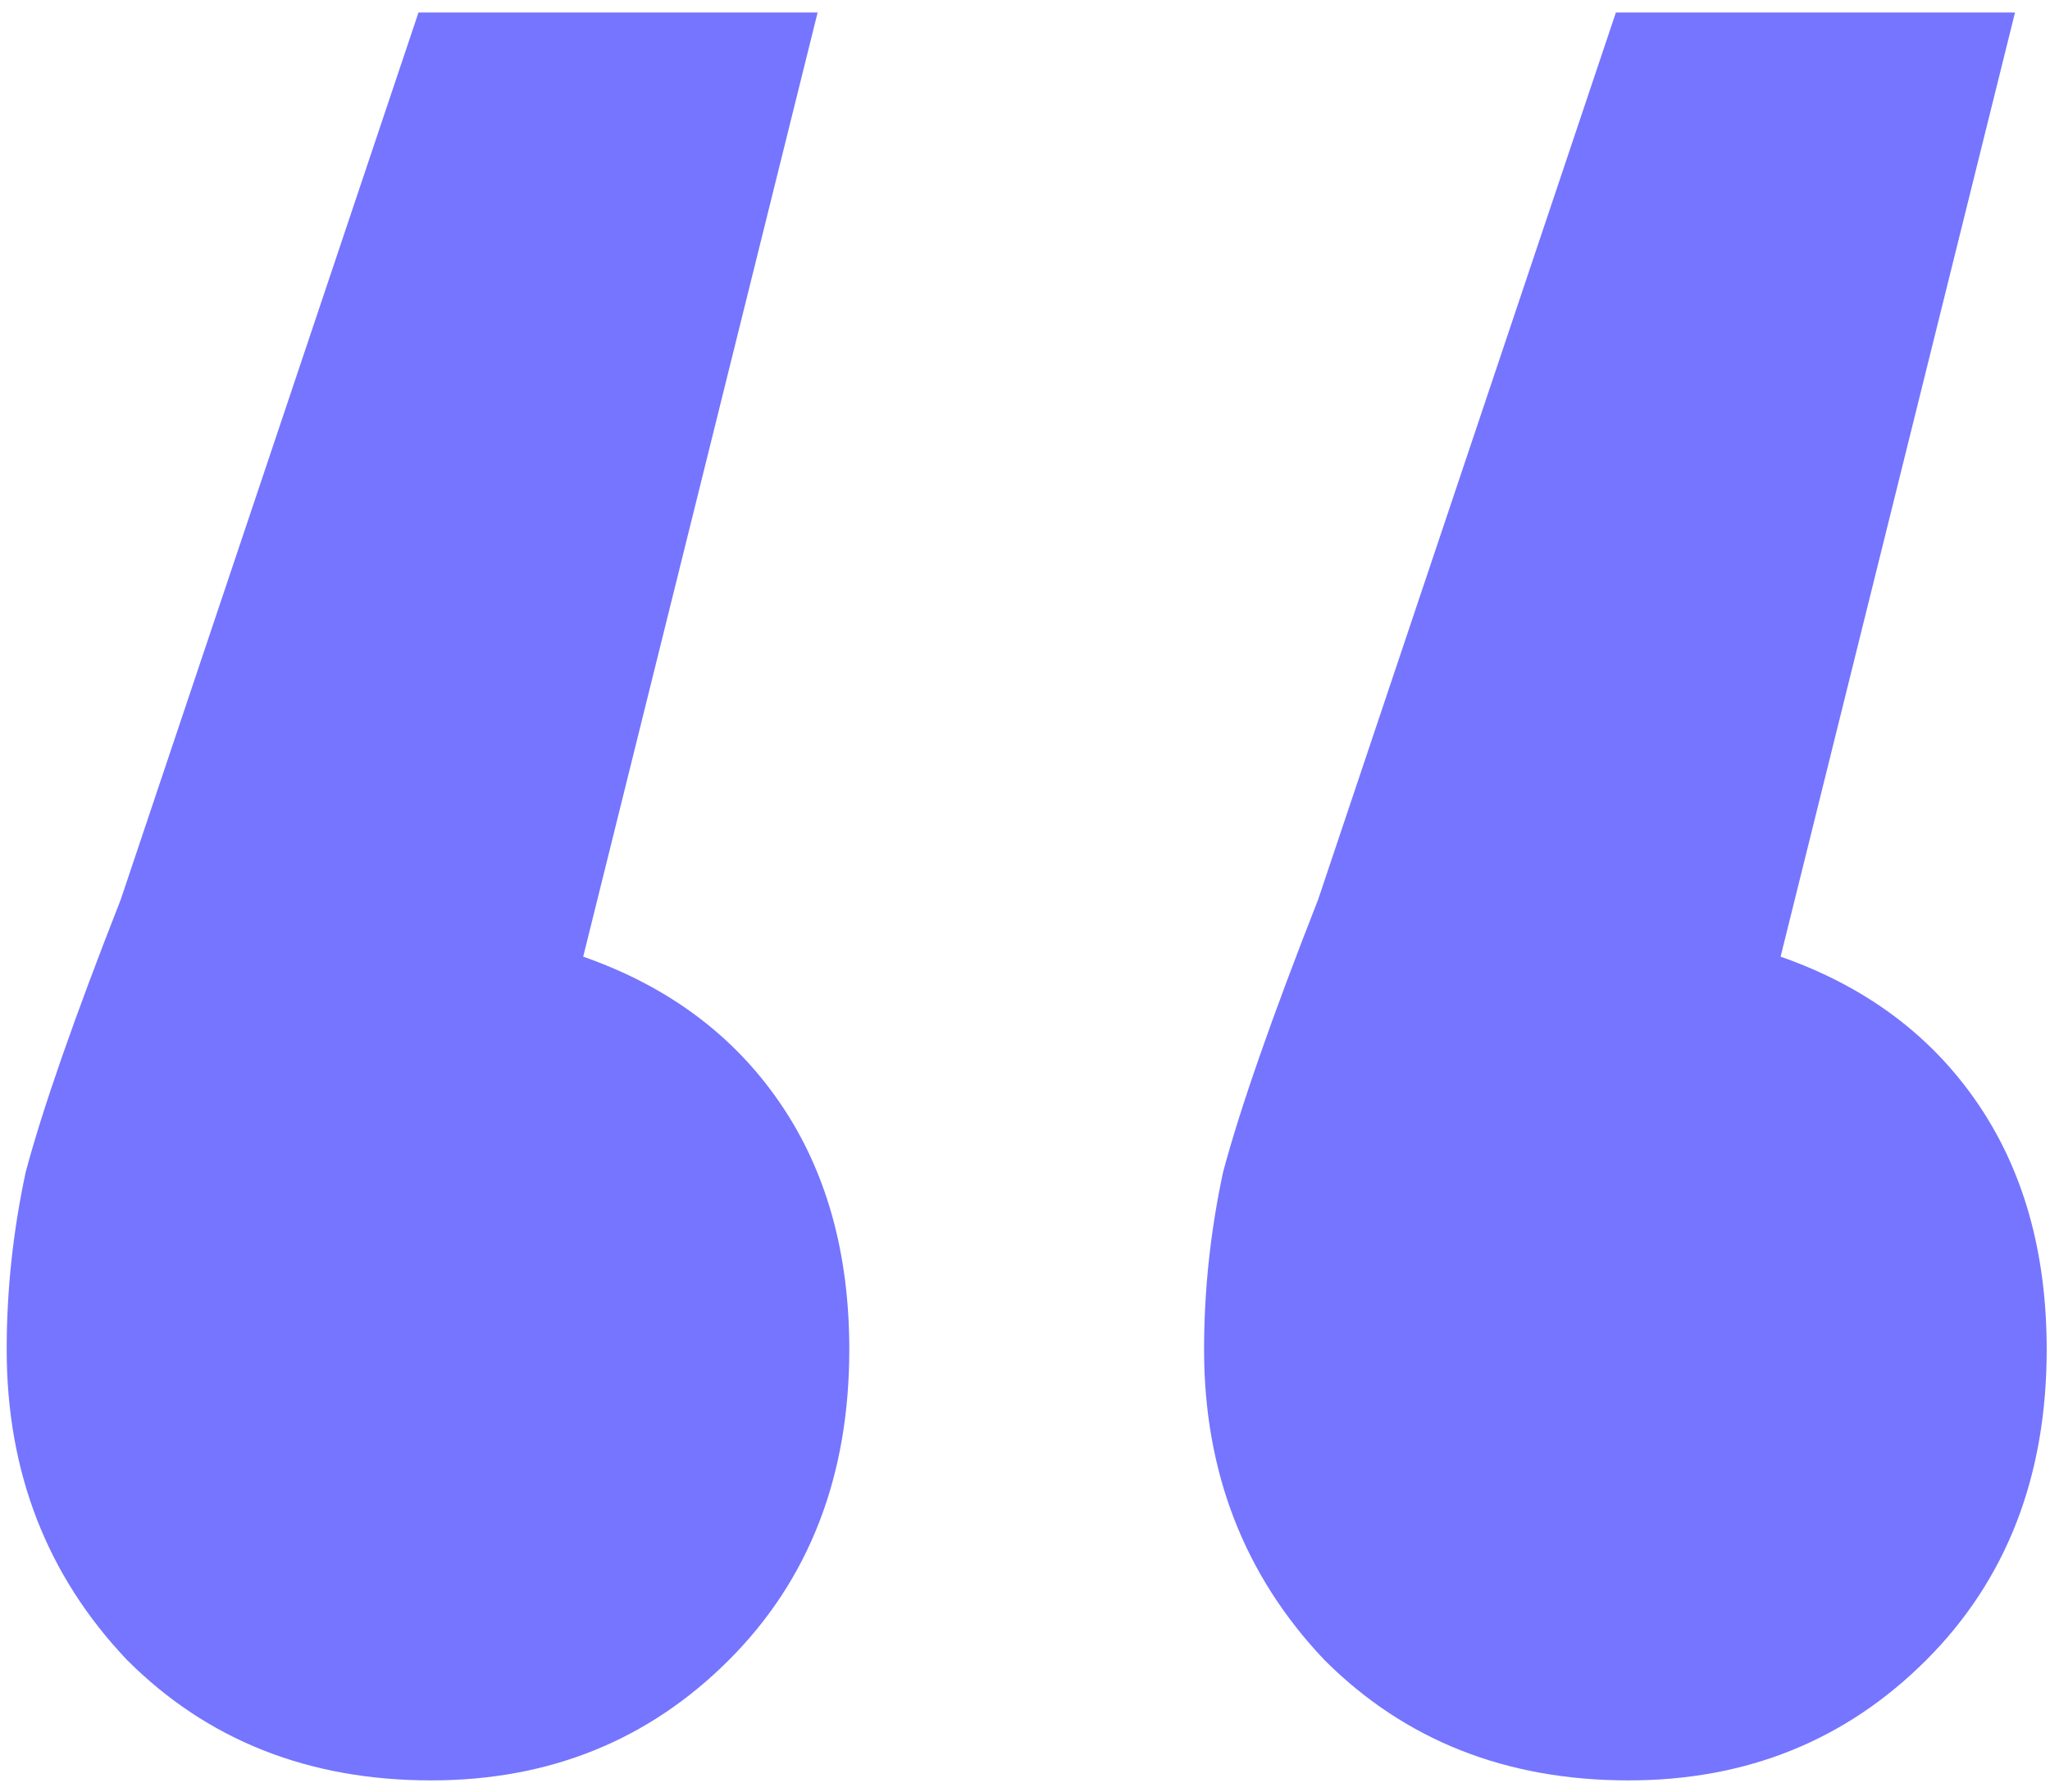 <?xml version="1.0" encoding="UTF-8"?> <svg xmlns="http://www.w3.org/2000/svg" width="127" height="111" viewBox="0 0 127 111" fill="none"> <path d="M36.13 59.256C41.364 61.087 45.419 64.096 48.297 68.283C51.176 72.469 52.615 77.572 52.615 83.59C52.615 91.439 50.129 97.85 45.158 102.822C40.186 107.793 34.037 110.279 26.711 110.279C19.123 110.279 12.843 107.793 7.871 102.822C2.9 97.588 0.414 91.178 0.414 83.59C0.414 79.927 0.807 76.263 1.592 72.6C2.638 68.675 4.601 63.05 7.479 55.723L25.926 0.775H50.652L36.13 59.256ZM110.31 59.256C115.543 61.087 119.599 64.096 122.477 68.283C125.356 72.469 126.795 77.572 126.795 83.59C126.795 91.439 124.309 97.85 119.337 102.822C114.366 107.793 108.217 110.279 100.891 110.279C93.303 110.279 87.023 107.793 82.051 102.822C77.08 97.588 74.594 91.178 74.594 83.59C74.594 79.927 74.987 76.263 75.772 72.6C76.818 68.675 78.781 63.05 81.659 55.723L100.106 0.775H124.832L110.31 59.256Z" fill="#7575FF"></path> </svg> 